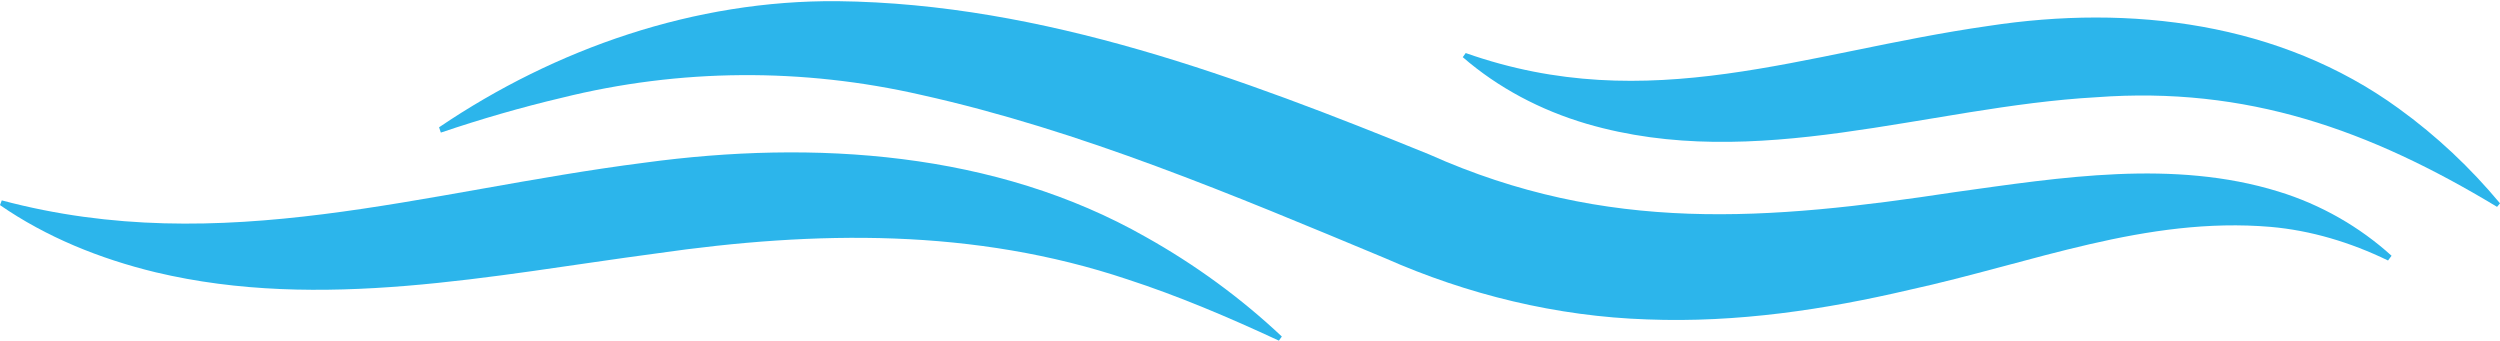 <?xml version="1.0" encoding="UTF-8"?><svg xmlns="http://www.w3.org/2000/svg" xmlns:xlink="http://www.w3.org/1999/xlink" height="57.8" preserveAspectRatio="xMidYMid meet" version="1.0" viewBox="37.9 270.6 424.2 57.8" width="424.2" zoomAndPan="magnify"><g fill="#2cb5eb" id="change1_1"><path d="M112.4,292.2c19.8-13.4,43.4-21.6,67.6-21.4c35,0.4,68.4,13,100.4,26c30.2,13.5,57.5,11.2,89.2,6.4 c18-2.5,37.1-5.6,54.9-0.1c7.2,2.2,13.8,6,19.2,10.9c0,0-0.6,0.8-0.6,0.8c-6.4-3.1-13.1-5.1-19.9-5.7c-21.2-1.8-40.4,6.1-61.4,10.7 c-14.1,3.3-29.1,5.6-44.4,5c-15.3-0.5-30.5-4.2-44.5-10.4c-25.7-10.7-51.7-21.7-78.7-27.7c-20.1-4.6-40.9-4.5-61,0.5 c-6.8,1.6-13.7,3.6-20.5,5.9L112.4,292.2L112.4,292.2z"/><path d="M286.6,279.6c31.2,11,57.2-0.1,88.7-4.6c24.1-3.7,49.5-0.6,69.6,14c6.5,4.7,12.2,10.1,17.2,16.1 c0,0-0.5,0.6-0.5,0.6c-21.7-13.1-42.5-20.5-68-18.6c-28.6,1.6-57.8,12.9-86.5,4.5c-7.8-2.3-15-6.1-21-11.3L286.6,279.6L286.6,279.6 z"/><path d="M38.2,304.6c37.5,10,71.5-1.6,109.1-6.4c28.7-3.9,59.5-1.9,85,12.6c8.4,4.7,16.2,10.4,23.1,16.9 c0,0-0.5,0.7-0.5,0.7c-8.6-4-17.1-7.6-25.7-10.4c-26-8.7-52.8-8.3-79.9-4.4c-27.9,3.7-56.9,9.9-85,3.2c-9.5-2.3-18.6-6-26.4-11.4 C37.9,305.4,38.2,304.6,38.2,304.6L38.2,304.6z"/></g></svg>